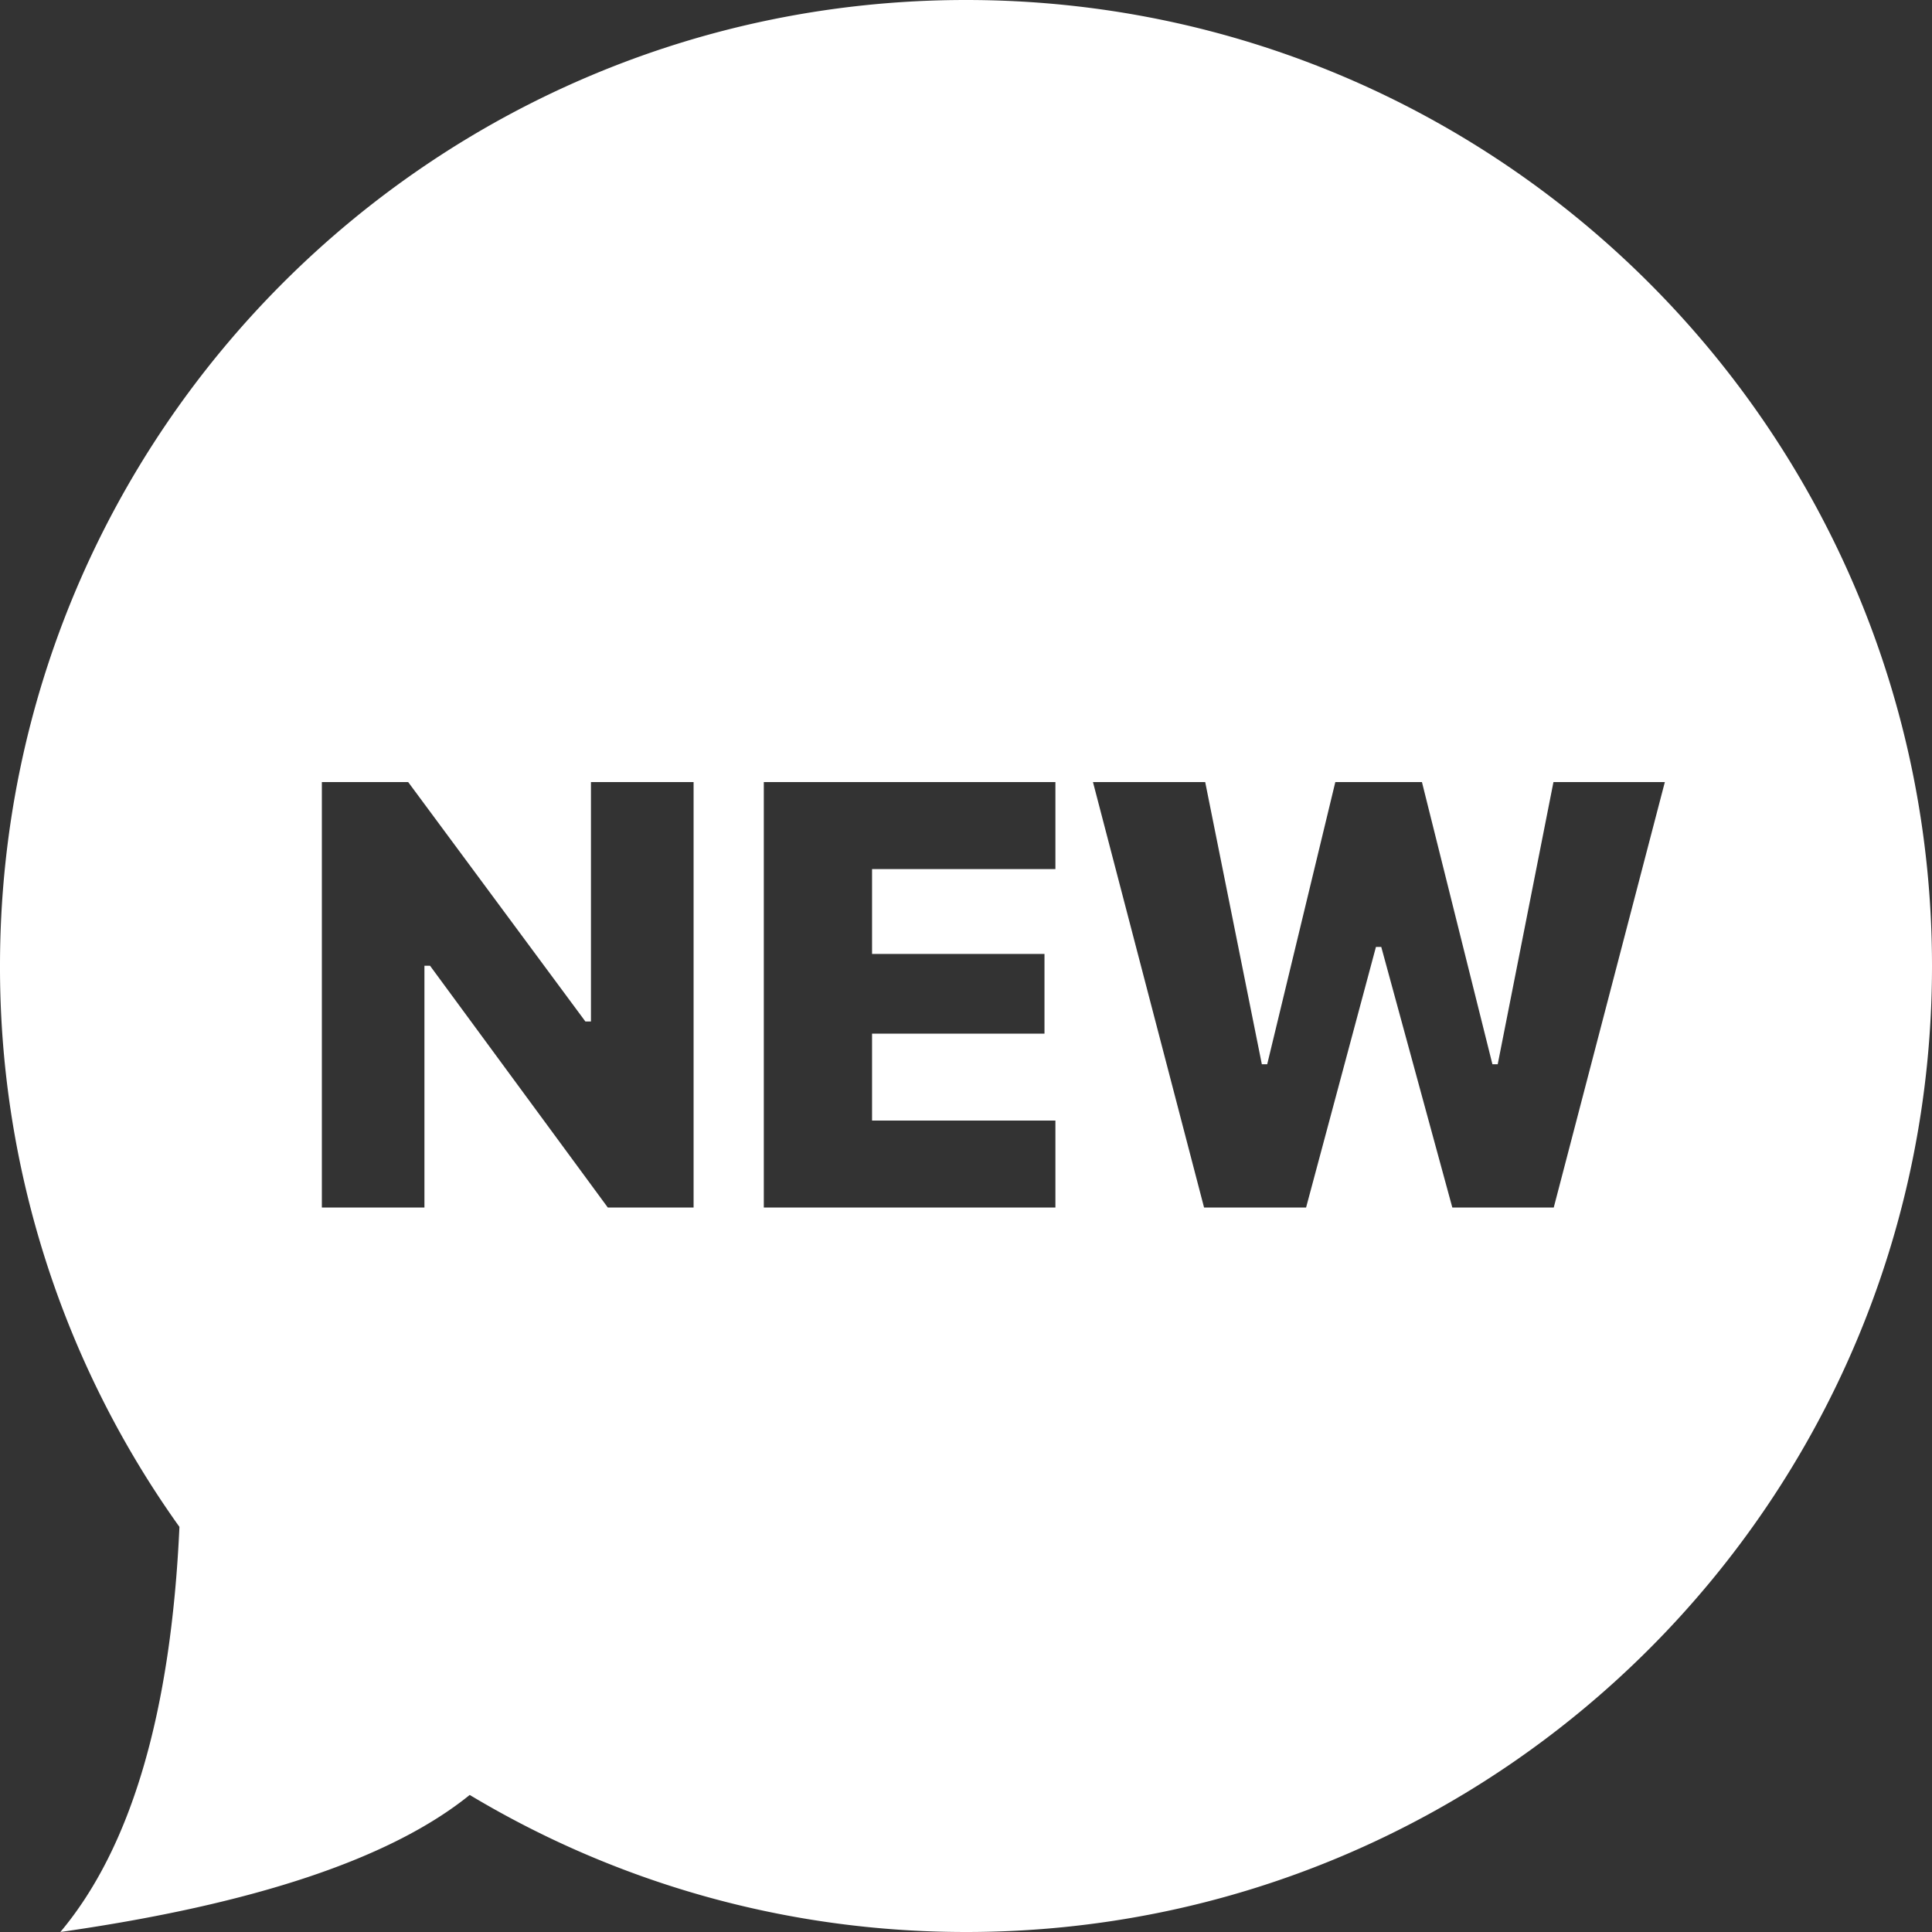 <svg width="32" height="32" xmlns="http://www.w3.org/2000/svg"><rect width="100%" height="100%" fill="#333333" stroke="none"/><path d="M16 0c8.837 0 16 7.163 16 16s-7.163 16-16 16c-3.006 0-5.818-.829-8.22-2.27C6.477 30.784 4.217 31.54 1 32c1.175-1.4 1.832-3.637 1.972-6.71A15.928 15.928 0 010 16C0 7.163 7.163 0 16 0zM6.761 12.954h-1.43V20H7.03v-4.004h.093L10.067 20h1.421v-7.046h-1.7v3.965h-.092l-2.935-3.965zm10.72 0h-4.83V20h4.83v-1.44h-3.037v-1.44H17.3V15.8h-2.856v-1.405h3.037v-1.44zm2.482 0h-1.86L19.943 20h1.69l1.157-4.316h.088L24.055 20h1.68l1.84-7.046H25.73l-.923 4.673h-.088l-1.167-4.673h-1.435l-1.128 4.673H20.9l-.938-4.673z" fill="#FFF" fill-rule="evenodd"/></svg>